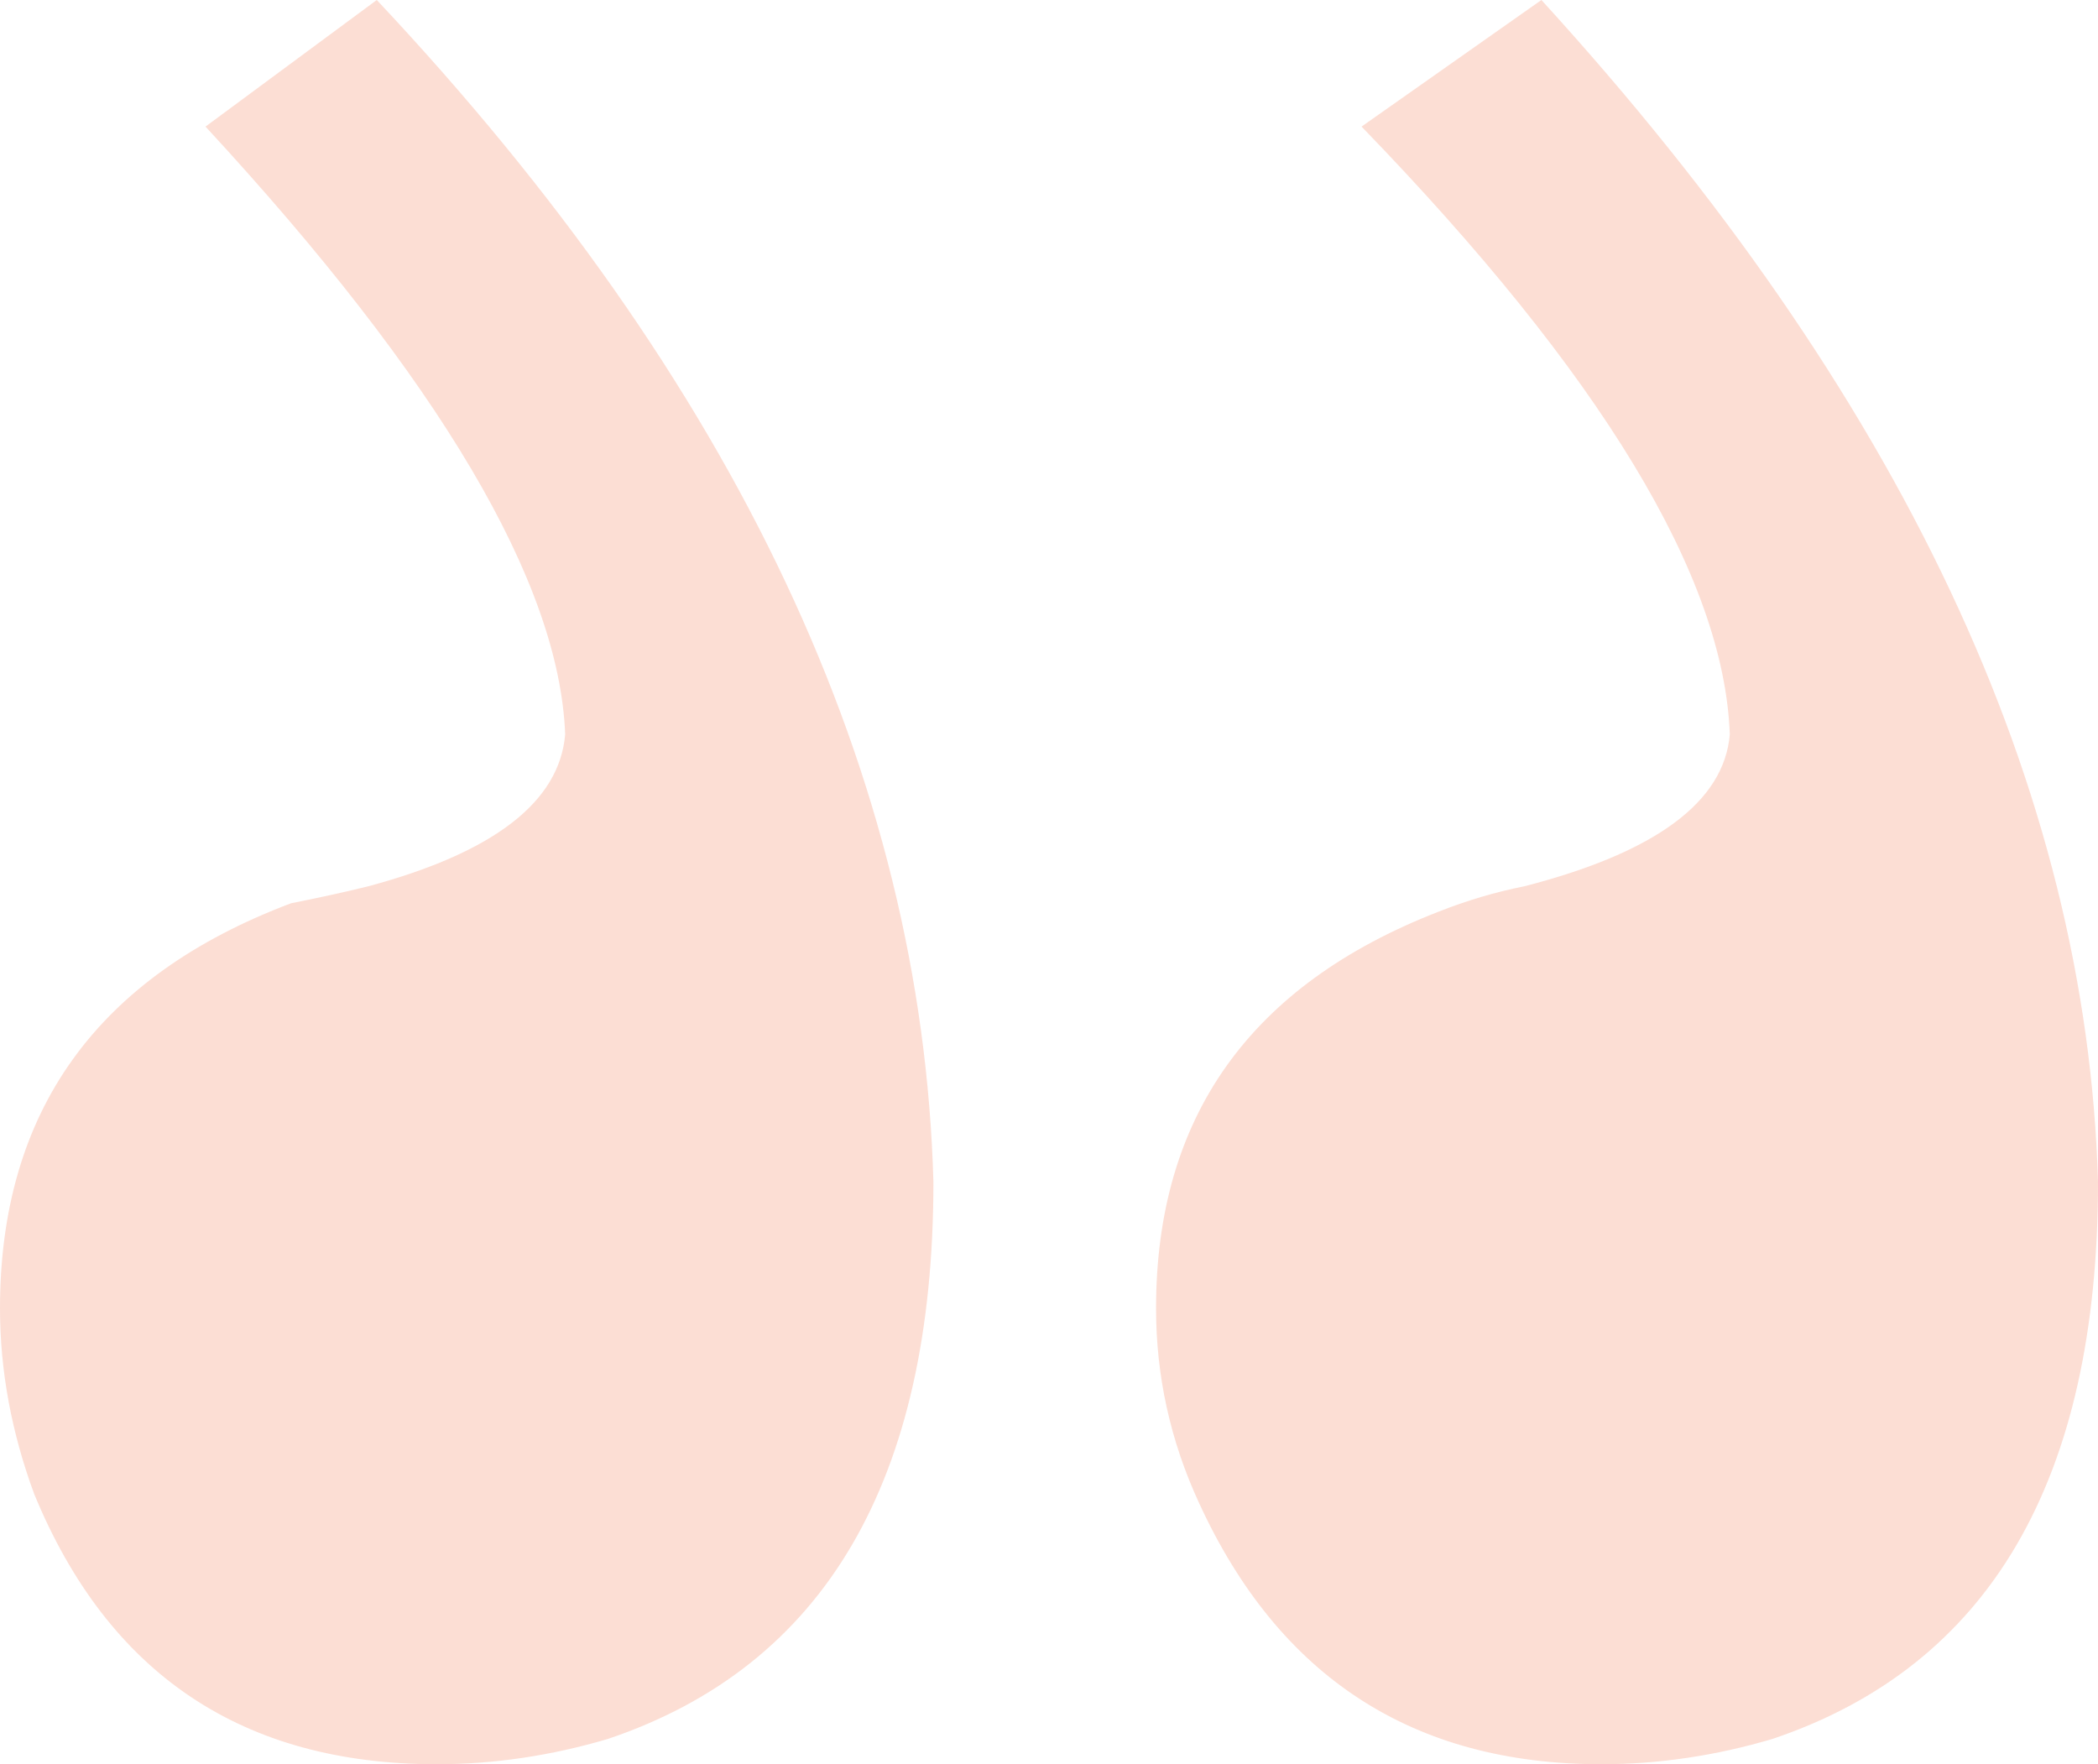 <svg xmlns="http://www.w3.org/2000/svg" width="44" height="37" viewBox="0 0 44 37" fill="none"><path opacity="0.2" d="M44 24.785C43.761 16.523 39.869 8.262 32.327 0L28.555 2.655C33.584 7.848 36.158 12.097 36.278 15.402C36.158 16.818 34.721 17.88 31.967 18.588C31.369 18.706 30.77 18.884 30.171 19.12C26.22 20.654 24.245 23.427 24.245 27.44C24.245 28.857 24.544 30.214 25.143 31.512C26.819 35.171 29.633 37 33.584 37C34.781 37 35.978 36.823 37.175 36.469C41.725 34.935 44 31.04 44 24.785ZM19.576 24.785C19.336 16.287 15.445 8.026 7.902 0L4.31 2.655C9.219 7.967 11.733 12.215 11.853 15.402C11.733 16.818 10.357 17.88 7.722 18.588C7.244 18.706 6.705 18.825 6.106 18.943C2.035 20.477 0 23.309 0 27.44C0 28.738 0.239 30.037 0.718 31.335C2.275 35.112 5.088 37 9.159 37C10.357 37 11.554 36.823 12.751 36.469C17.301 34.935 19.576 31.04 19.576 24.785Z" fill="#F05E2B"></path></svg>